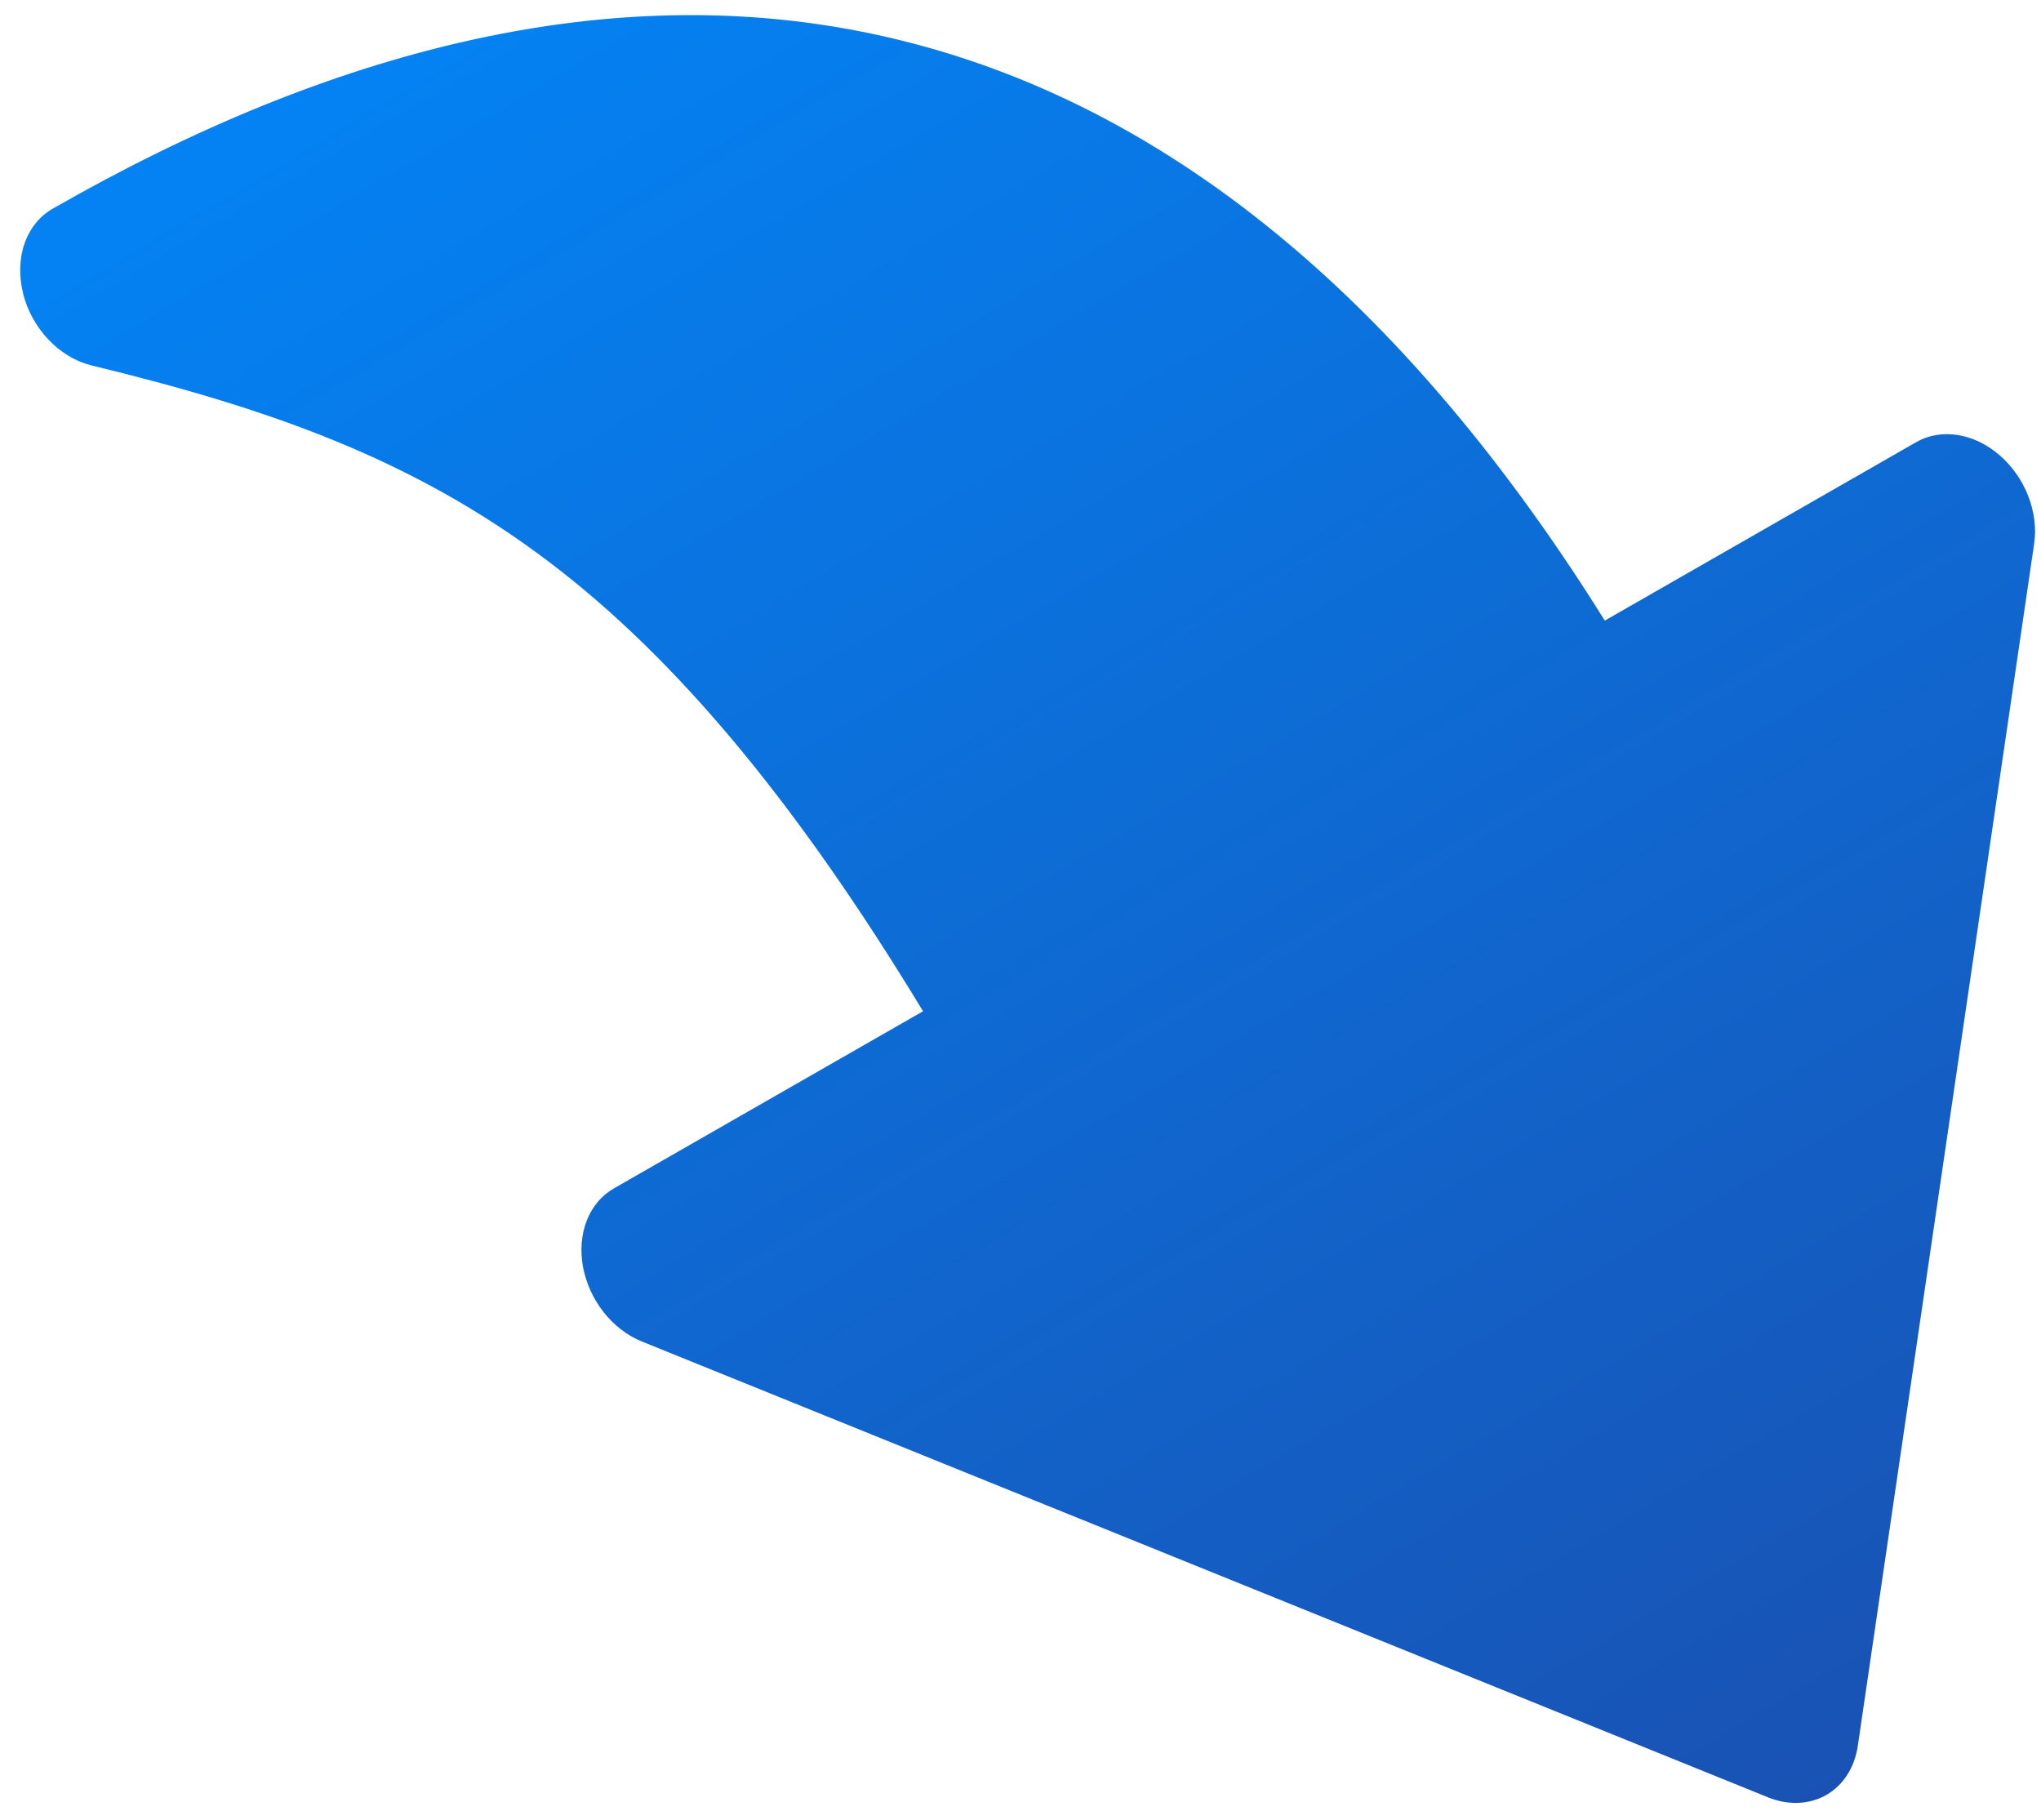 <svg width="83" height="74" viewBox="0 0 83 74" fill="none" xmlns="http://www.w3.org/2000/svg">
<path d="M0.938 11.92C0.763 11.219 0.785 10.511 1 9.896C1.216 9.281 1.614 8.788 2.139 8.487C13.662 1.885 24.489 -0.583 34.322 1.153C46.202 3.25 56.589 11.343 65.261 25.234L77.929 17.976C78.423 17.693 79.007 17.593 79.609 17.687C80.21 17.781 80.803 18.066 81.313 18.507C81.823 18.947 82.229 19.524 82.479 20.164C82.729 20.805 82.814 21.482 82.721 22.112L75.55 70.992C75.486 71.426 75.339 71.827 75.119 72.169C74.899 72.512 74.61 72.789 74.269 72.985C73.928 73.18 73.542 73.289 73.135 73.306C72.729 73.323 72.309 73.246 71.902 73.082L26.106 54.548C25.517 54.31 24.975 53.895 24.549 53.355C24.123 52.815 23.831 52.173 23.709 51.511C23.587 50.848 23.641 50.192 23.863 49.626C24.086 49.059 24.468 48.606 24.962 48.323L37.537 41.118C32.385 32.623 27.505 26.77 22.329 22.849C16.736 18.613 10.848 16.591 3.722 14.858C3.083 14.703 2.471 14.336 1.972 13.81C1.472 13.283 1.109 12.623 0.935 11.922L0.938 11.92Z" fill="url(#paint0_linear_157_90)"/>
<defs>
<linearGradient id="paint0_linear_157_90" x1="18.978" y1="-20.278" x2="83.224" y2="88.26" gradientUnits="userSpaceOnUse">
<stop stop-color="#008BFF"/>
<stop offset="1" stop-color="#1D49A7"/>
</linearGradient>
</defs>
</svg>
